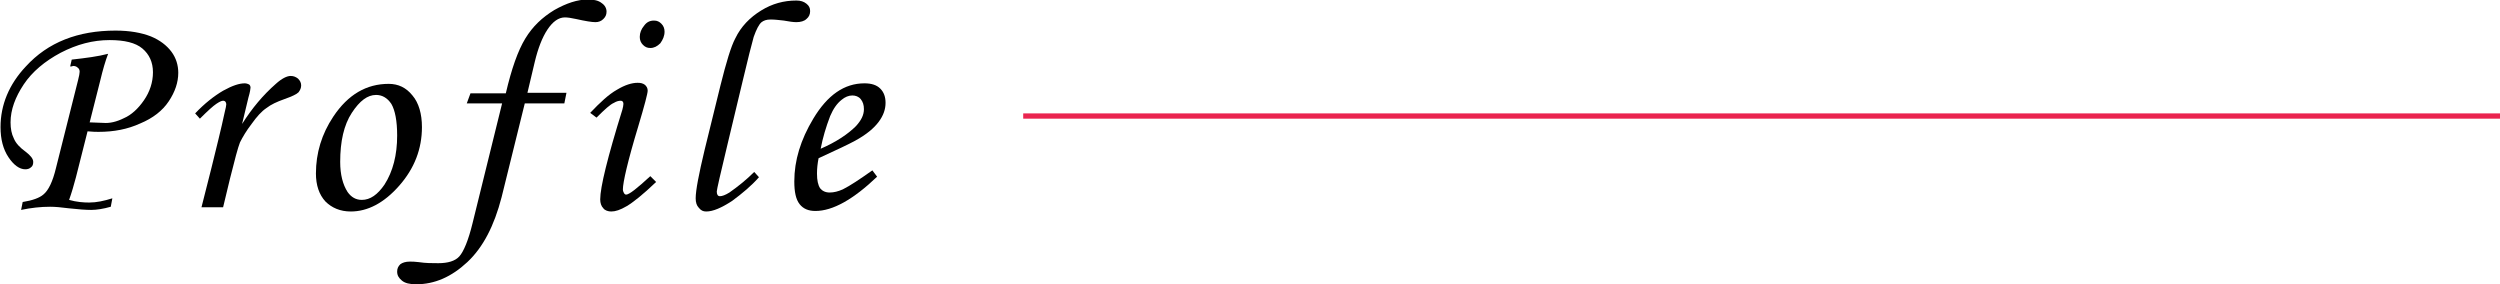 <?xml version="1.0" encoding="UTF-8"?> <svg xmlns="http://www.w3.org/2000/svg" xmlns:xlink="http://www.w3.org/1999/xlink" version="1.1" id="レイヤー_1" x="0px" y="0px" viewBox="0 0 474 53.9" style="enable-background:new 0 0 474 53.9;" xml:space="preserve"> <style type="text/css"> .st0{fill:none;stroke:#EA244F;stroke-miterlimit:10;} </style> <g> <line class="st0" x1="194" y1="22" x2="474" y2="22"></line> <g> <path d="M13.3,12.6l0.3-1.3c2.7-0.3,5-0.6,6.9-1.1c-0.5,1.3-1,3-1.5,5.1L17,23.2l2.6,0.1c1.2,0.1,2.5-0.2,3.9-0.9 c1.4-0.6,2.7-1.8,3.8-3.4c1.1-1.6,1.7-3.4,1.7-5.3c0-1.9-0.7-3.4-2-4.5c-1.3-1.1-3.4-1.6-6.2-1.6c-3.2,0-6.2,0.8-9.3,2.4 c-3,1.6-5.4,3.6-7,6c-1.6,2.4-2.5,4.8-2.5,7.2c0,1.2,0.2,2.2,0.6,3C3,27.2,3.8,28,4.9,28.8c0.9,0.7,1.4,1.3,1.4,1.9 c0,0.4-0.1,0.8-0.4,1c-0.3,0.3-0.7,0.4-1.1,0.4c-1.1,0-2.2-0.8-3.2-2.3c-1-1.5-1.5-3.4-1.5-5.7c0-4.2,1.6-8.1,4.8-11.5 c4.2-4.6,9.9-6.8,17-6.8c2.7,0,4.9,0.4,6.7,1.1c1.7,0.7,3,1.7,3.9,2.9c0.9,1.2,1.3,2.6,1.3,4c0,1.8-0.6,3.6-1.8,5.4 c-1.2,1.8-3,3.2-5.4,4.2c-2.4,1.1-5,1.6-7.9,1.6c-0.4,0-1.1,0-2.1-0.1l-2.2,8.7c-0.4,1.5-0.8,2.9-1.3,4.3c1.4,0.4,2.7,0.5,3.8,0.5 c1.4,0,2.8-0.3,4.4-0.8l-0.3,1.6c-1.4,0.4-2.7,0.6-3.7,0.6c-1,0-2.4-0.1-4.2-0.3c-1.5-0.2-2.7-0.3-3.6-0.3c-1.8,0-3.6,0.2-5.5,0.6 l0.3-1.5c1.9-0.3,3.2-0.8,3.9-1.4c1-0.8,1.8-2.5,2.4-5l4.2-16.7c0.2-0.8,0.3-1.3,0.3-1.6c0-0.3-0.1-0.6-0.4-0.8 c-0.2-0.2-0.5-0.3-0.9-0.3C13.7,12.6,13.6,12.6,13.3,12.6z"></path> <path d="M42.3,39.3h-4.1l1.9-7.5c0.9-3.7,1.8-7.2,2.5-10.5c0.2-0.8,0.3-1.3,0.3-1.5c0-0.4-0.2-0.7-0.6-0.7c-0.3,0-0.7,0.2-1.3,0.6 c-0.6,0.4-1.6,1.3-3.1,2.8l-0.9-1c1.8-1.9,3.6-3.3,5.3-4.3c1.8-1,3.1-1.4,4.1-1.4c0.3,0,0.6,0.1,0.8,0.2s0.3,0.4,0.3,0.6 c0,0.2-0.1,0.9-0.4,1.9l-1.2,5c1.9-3,4-5.5,6.4-7.6c1.1-1,2.1-1.5,2.8-1.5c0.6,0,1,0.2,1.4,0.5c0.4,0.4,0.6,0.8,0.6,1.3 c0,0.5-0.2,0.9-0.5,1.3c-0.4,0.4-1.3,0.8-2.7,1.3c-1.4,0.5-2.5,1-3.4,1.7c-0.9,0.6-1.8,1.6-2.8,3c-1,1.3-1.7,2.5-2.2,3.5 c-0.4,1-1,3.3-1.9,6.9L42.3,39.3z"></path> <path d="M73.7,15.9c1.8,0,3.3,0.7,4.5,2.2c1.2,1.4,1.8,3.5,1.8,6c0,4.1-1.4,7.8-4.3,11.1s-6,4.9-9.2,4.9c-2,0-3.6-0.7-4.8-1.9 c-1.2-1.3-1.8-3.1-1.8-5.3c0-3.9,1.1-7.5,3.3-10.8C66,17.9,69.5,15.9,73.7,15.9z M71.3,18c-1.6,0-3.1,1.1-4.6,3.4 c-1.5,2.3-2.2,5.4-2.2,9.3c0,2.4,0.5,4.3,1.4,5.7c0.7,1,1.6,1.5,2.7,1.5c1.6,0,3-1,4.3-2.9c1.6-2.5,2.4-5.6,2.4-9.3 c0-2.8-0.4-4.8-1.1-6C73.4,18.5,72.4,18,71.3,18z"></path> <path d="M89.2,17.7h6.7C97,13,98.2,9.6,99.6,7.3c1.4-2.3,3.2-4,5.5-5.4c2.3-1.3,4.4-2,6.4-2c1.1,0,2,0.2,2.6,0.7 c0.6,0.4,0.9,1,0.9,1.6c0,0.6-0.2,1-0.6,1.4c-0.4,0.4-0.9,0.6-1.5,0.6c-0.7,0-1.9-0.2-3.7-0.6c-0.9-0.2-1.6-0.3-2.1-0.3 c-1.2,0-2.3,0.8-3.3,2.3c-1,1.5-1.8,3.6-2.4,6.1l-1.4,5.9h7.4l-0.4,2h-7.5l-4.4,17.8c-1.4,5.4-3.5,9.5-6.5,12.3 c-3,2.8-6.2,4.2-9.7,4.2c-1.2,0-2.1-0.2-2.7-0.7c-0.6-0.5-0.9-1-0.9-1.7c0-0.6,0.2-1,0.6-1.4c0.4-0.3,1-0.5,1.8-0.5 c0.4,0,1,0,1.7,0.1c1.3,0.2,2.5,0.2,3.7,0.2c1.8,0,3.2-0.4,4-1.3c0.8-0.9,1.7-3,2.5-6.3l5.6-22.7h-6.7L89.2,17.7z"></path> <path d="M113.1,22.3l-1.2-0.9c1.9-2,3.5-3.5,5.1-4.4c1.5-0.9,2.8-1.3,3.9-1.3c0.6,0,1,0.1,1.4,0.4c0.3,0.3,0.5,0.6,0.5,1.1 c0,0.5-0.6,2.8-1.8,6.8c-2,6.6-2.9,10.6-2.9,11.9c0,0.3,0.1,0.5,0.2,0.7c0.1,0.2,0.3,0.3,0.4,0.3c0.6,0,2.1-1.2,4.6-3.5l1.1,1.1 c-2.5,2.4-4.4,3.9-5.6,4.6s-2.1,1-2.9,1c-0.6,0-1.2-0.2-1.5-0.6c-0.4-0.4-0.6-1-0.6-1.7c0-2.3,1.4-8,4.2-17 c0.1-0.4,0.2-0.8,0.2-1.1c0-0.4-0.2-0.6-0.5-0.6c-0.4,0-0.8,0.1-1.3,0.4C115.7,19.8,114.7,20.7,113.1,22.3z M124,3.9 c0.6,0,1,0.2,1.4,0.6c0.4,0.4,0.6,0.9,0.6,1.5c0,0.8-0.3,1.5-0.8,2.2c-0.6,0.6-1.2,0.9-1.9,0.9c-0.6,0-1-0.2-1.4-0.6 c-0.4-0.4-0.6-0.9-0.6-1.5c0-0.8,0.3-1.5,0.8-2.1C122.6,4.2,123.2,3.9,124,3.9z"></path> <path d="M143,32.6l0.9,1c-1.4,1.6-3.2,3.1-5.1,4.5c-2,1.3-3.6,2-4.9,2c-0.6,0-1-0.2-1.4-0.7c-0.4-0.4-0.6-1-0.6-1.8 c0-1.5,0.6-4.6,1.7-9.2l3-12.2c1.1-4.4,2-7.4,2.8-8.9c1.1-2.3,2.8-4,4.9-5.3c2.1-1.3,4.3-1.9,6.7-1.9c0.8,0,1.4,0.2,1.9,0.6 s0.7,0.8,0.7,1.4c0,0.6-0.2,1.1-0.7,1.5c-0.4,0.4-1.1,0.6-1.9,0.6c-0.6,0-1.3-0.1-2.4-0.3c-0.9-0.1-1.7-0.2-2.5-0.2 c-0.8,0-1.3,0.2-1.7,0.5c-0.5,0.4-1,1.4-1.5,2.8c-0.4,1.4-1.1,4.2-2.1,8.4l-2.8,11.7c-1.4,5.8-2.1,8.9-2.1,9.2 c0,0.6,0.2,0.9,0.6,0.9c0.4,0,1-0.2,1.8-0.7C140,35.3,141.5,34.1,143,32.6z"></path> <path d="M165.4,32.3l0.9,1.2c-4.5,4.3-8.4,6.5-11.7,6.5c-1.3,0-2.3-0.4-3-1.3c-0.7-0.9-1-2.3-1-4.3c0-4,1.2-7.9,3.6-11.9 c2.7-4.5,5.9-6.7,9.7-6.7c1.3,0,2.3,0.3,3,1c0.7,0.7,1,1.6,1,2.7c0,1.2-0.4,2.4-1.3,3.6s-2.3,2.4-4.5,3.6 c-1.1,0.6-3.4,1.7-6.9,3.3c-0.2,1-0.3,2-0.3,2.9c0,1.3,0.2,2.2,0.6,2.8c0.4,0.5,1,0.8,1.8,0.8c0.8,0,1.6-0.2,2.5-0.6 C161.2,35.2,163,34,165.4,32.3z M155.6,28.2c3-1.3,5.2-2.8,6.7-4.3c1-1.1,1.5-2.1,1.5-3.2c0-0.8-0.2-1.4-0.6-1.9 c-0.4-0.5-1-0.7-1.6-0.7c-0.7,0-1.4,0.3-2,0.8c-0.9,0.7-1.6,1.7-2.2,3.1C156.6,24.1,156,26.1,155.6,28.2z"></path> </g> </g> </svg> 